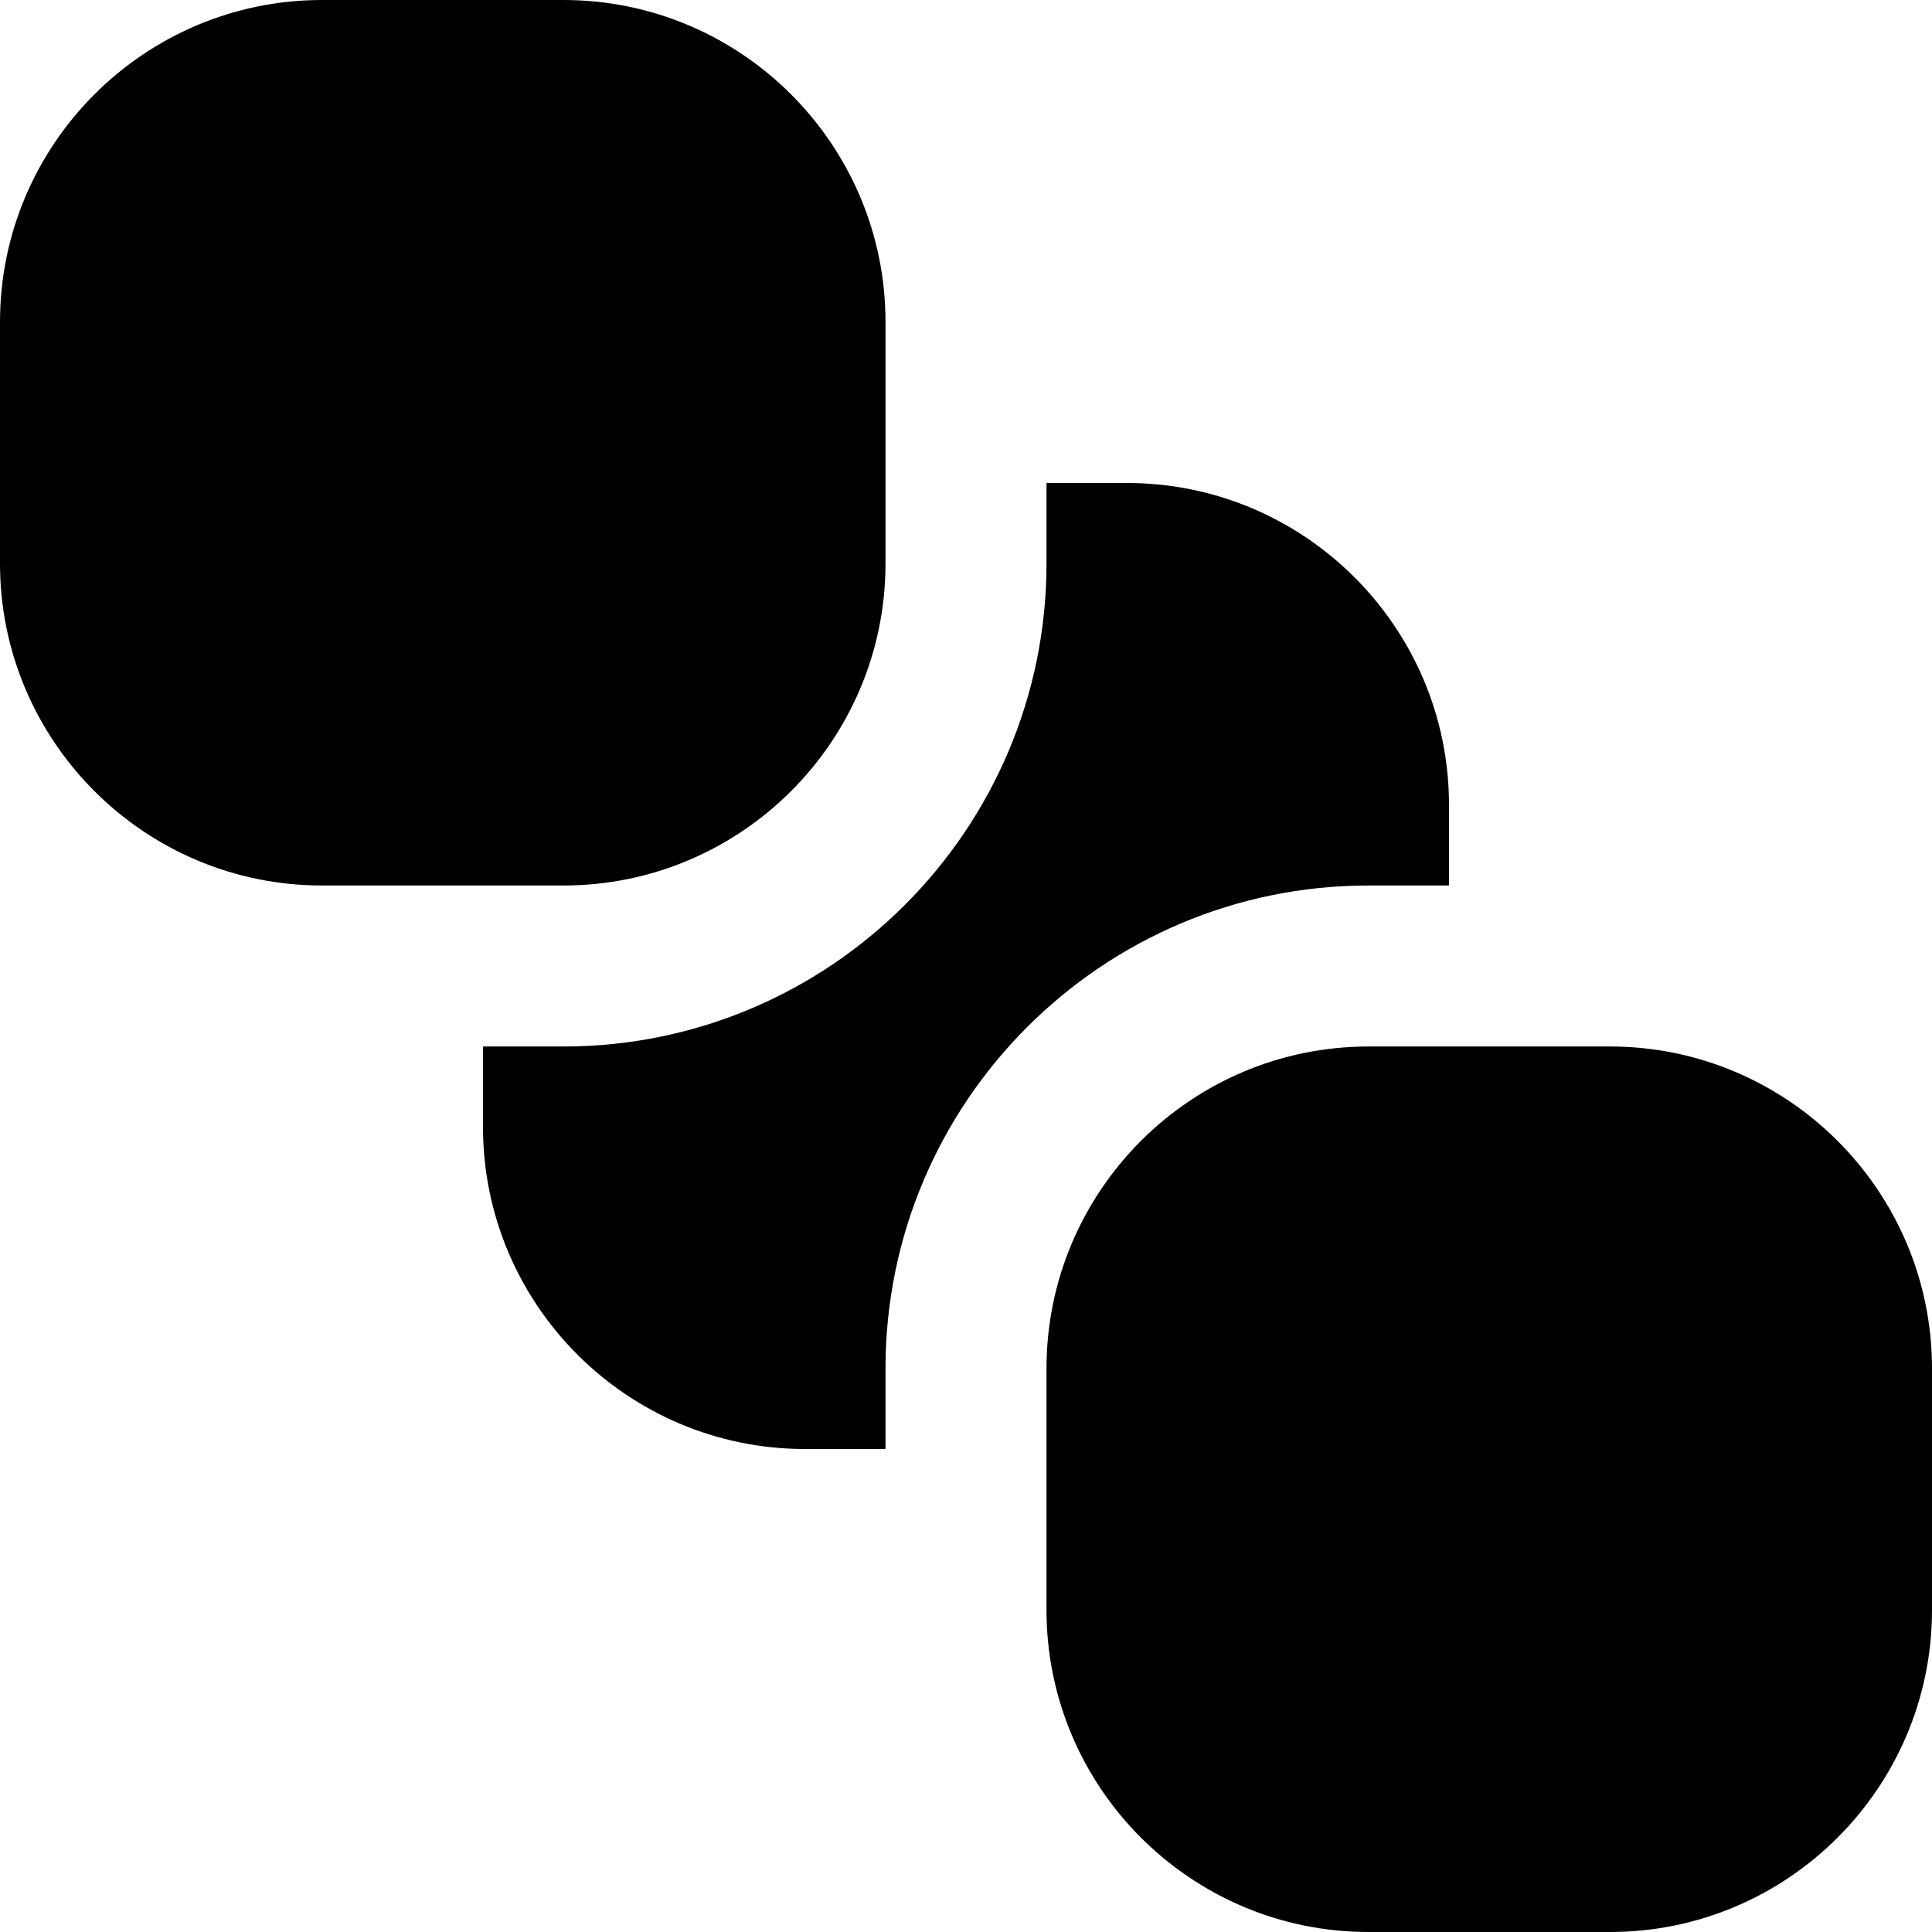 <?xml version="1.0" encoding="UTF-8"?>
<svg xmlns="http://www.w3.org/2000/svg" id="Layer_1" data-name="Layer 1" viewBox="0 0 24 24" width="512" height="512"><path d="m7,11h-3c-2.206,0-4-1.794-4-4v-3C0,1.794,1.794,0,4,0h3c2.206,0,4,1.794,4,4v3c0,2.206-1.794,4-4,4Zm13,13h-3c-2.206,0-4-1.794-4-4v-3c0-2.206,1.794-4,4-4h3c2.206,0,4,1.794,4,4v3c0,2.206-1.794,4-4,4Zm-9-7c0-3.309,2.691-6,6-6h1v-1c0-2.206-1.794-4-4-4h-1v1c0,3.309-2.691,6-6,6h-1v1c0,2.206,1.794,4,4,4h1v-1Z"/></svg>
